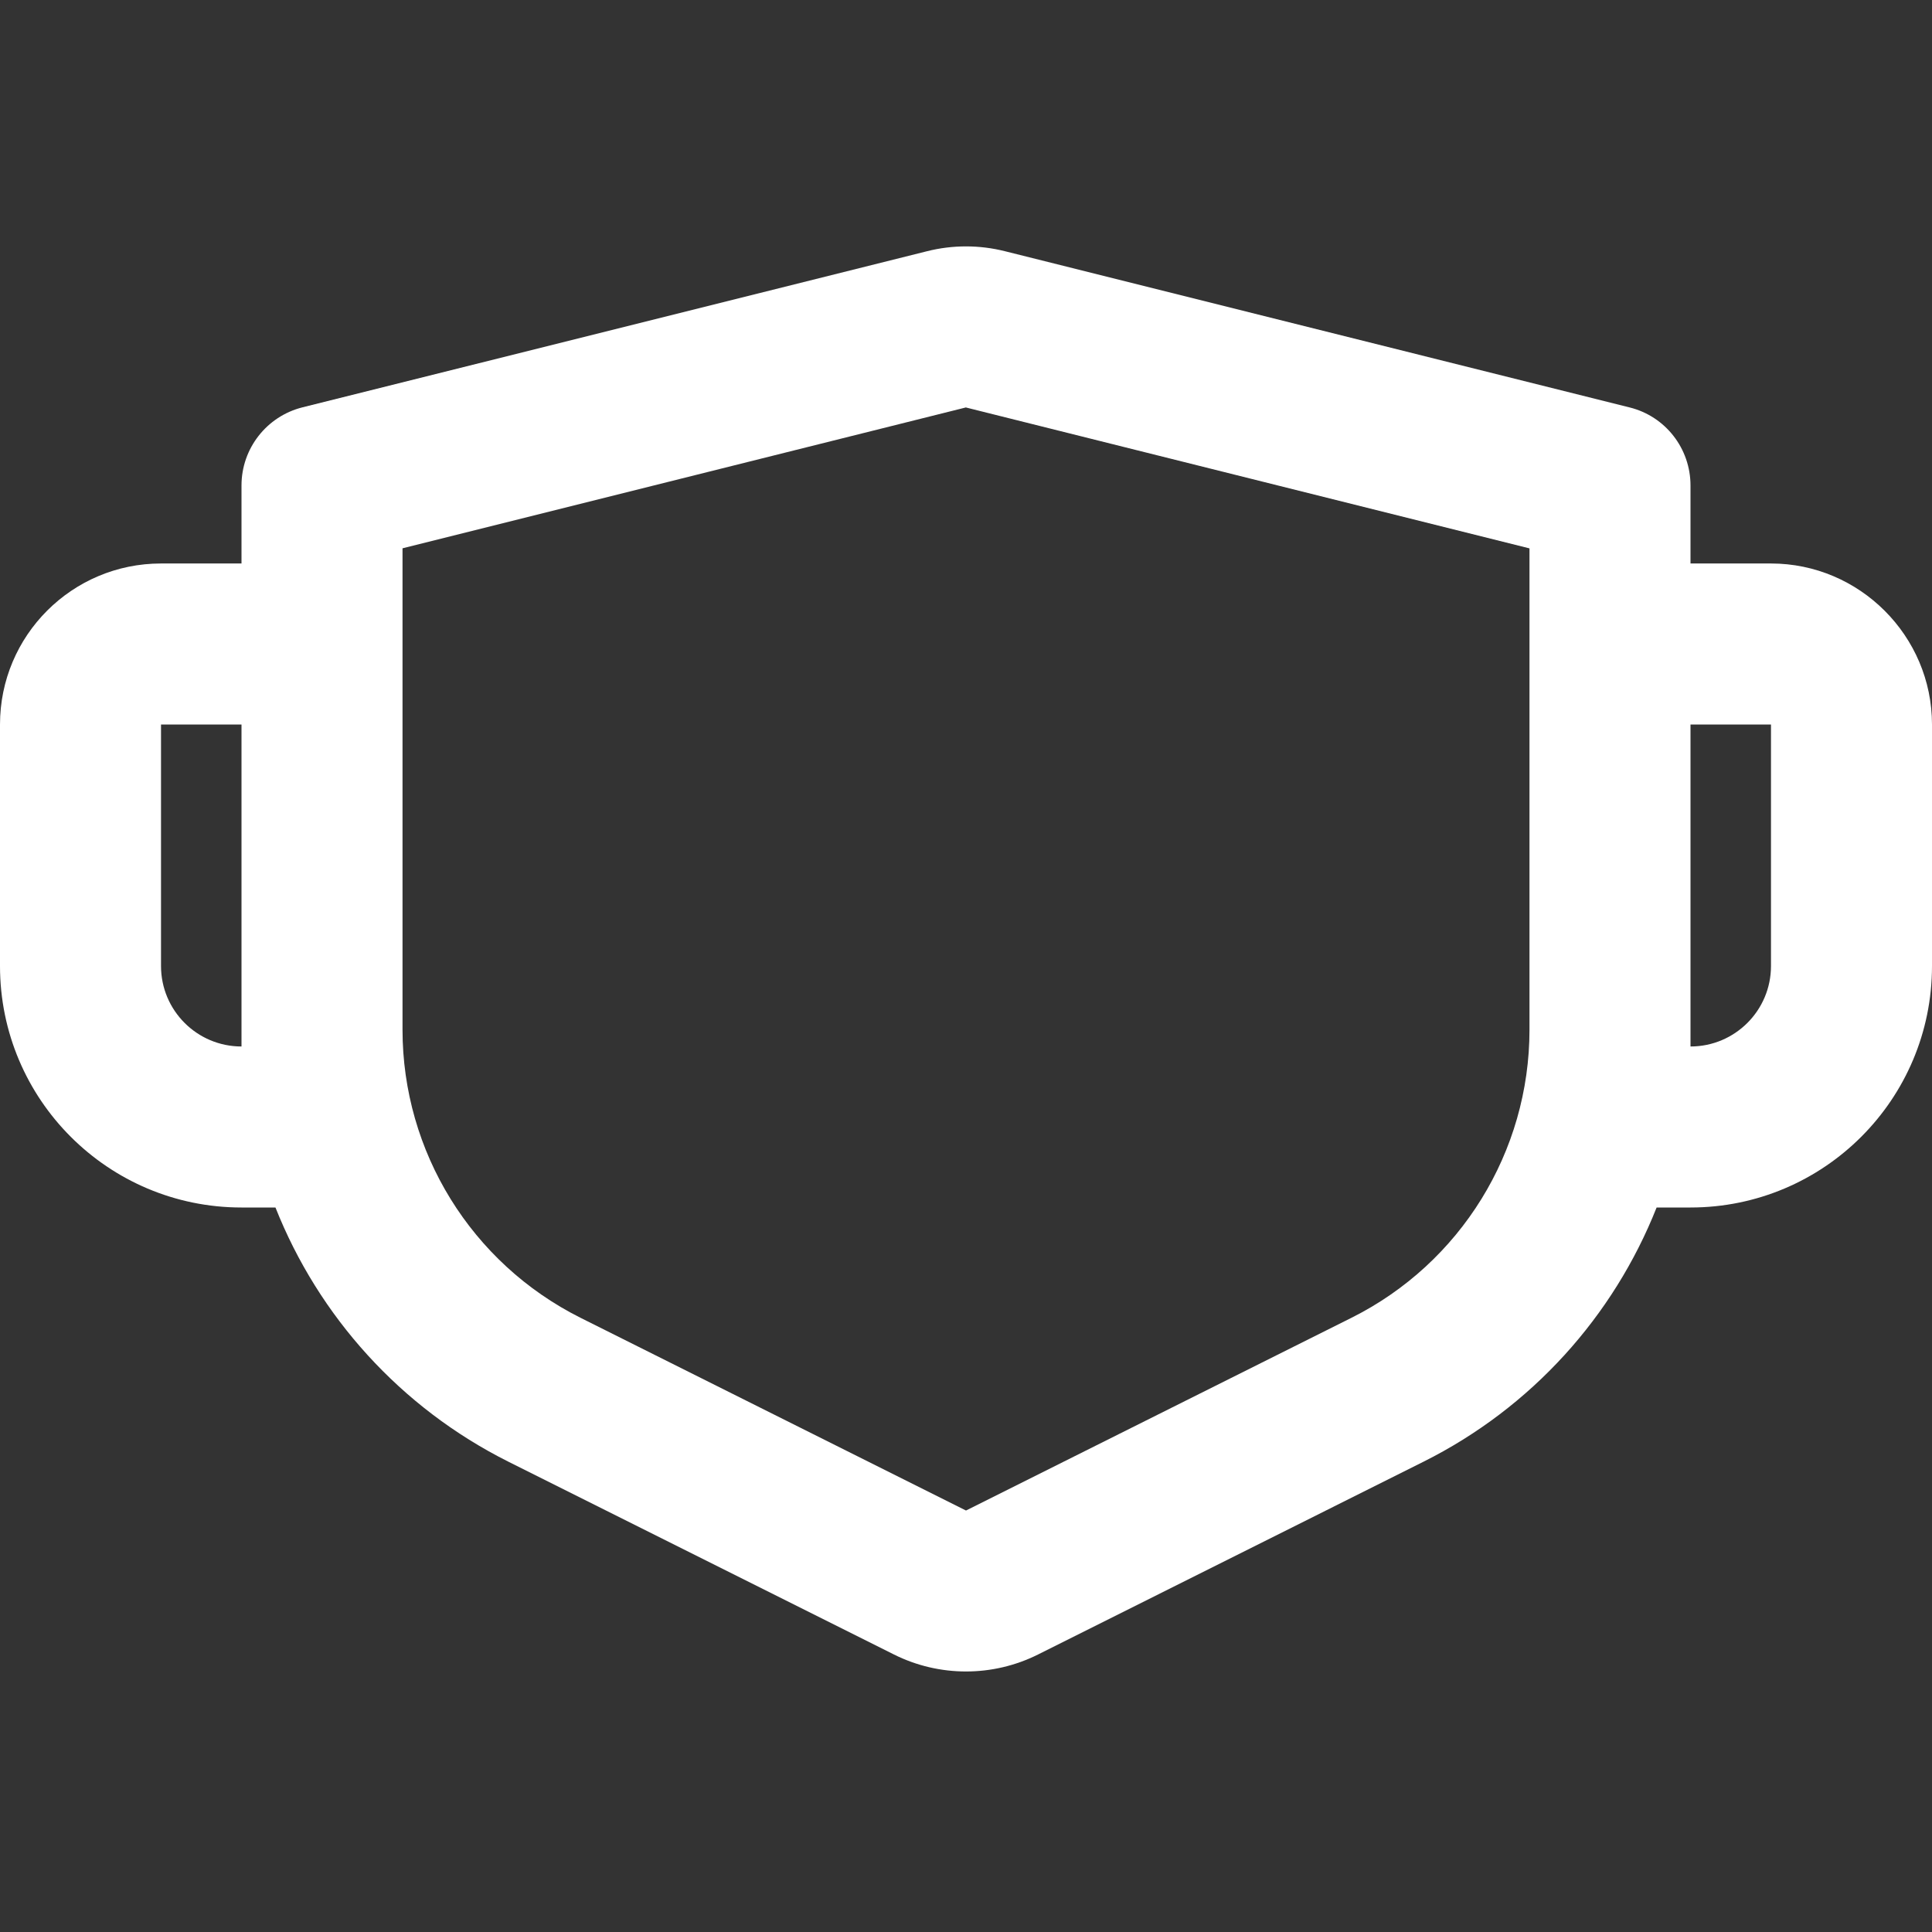 <svg width="50" height="50" viewBox="0 0 50 50" fill="none" xmlns="http://www.w3.org/2000/svg">
<rect x="0" y="0" width="50" height="50" fill="#333333" stroke="none"/>
<path d="M26.01 6.502L42.173 10.544C43.1 10.773 43.75 11.606 43.75 12.565V14.583H45.833C48.125 14.583 50 16.458 50 18.75V25C50 28.452 47.202 31.25 43.75 31.25H42.873C41.758 34.063 39.64 36.429 36.84 37.829L26.863 42.819C25.69 43.404 24.31 43.404 23.137 42.819L13.158 37.829C10.363 36.429 8.244 34.063 7.129 31.25H6.25C2.798 31.25 0 28.452 0 25V18.75C0 16.448 1.865 14.583 4.167 14.583H6.25V12.563C6.25 11.608 6.9 10.775 7.827 10.542L23.99 6.502C24.652 6.335 25.348 6.335 26.01 6.502ZM25 10.544L10.417 14.19V26.648C10.417 29.806 12.2 32.69 15.023 34.104L25 39.092L34.977 34.104C37.8 32.692 39.583 29.806 39.583 26.65V14.192L25 10.546V10.544ZM6.25 18.75H4.167V25C4.167 26.15 5.1 27.083 6.25 27.083V18.75ZM45.833 18.75H43.75V27.083C44.9 27.083 45.833 26.15 45.833 25V18.75Z" fill="white"/>
</svg>
